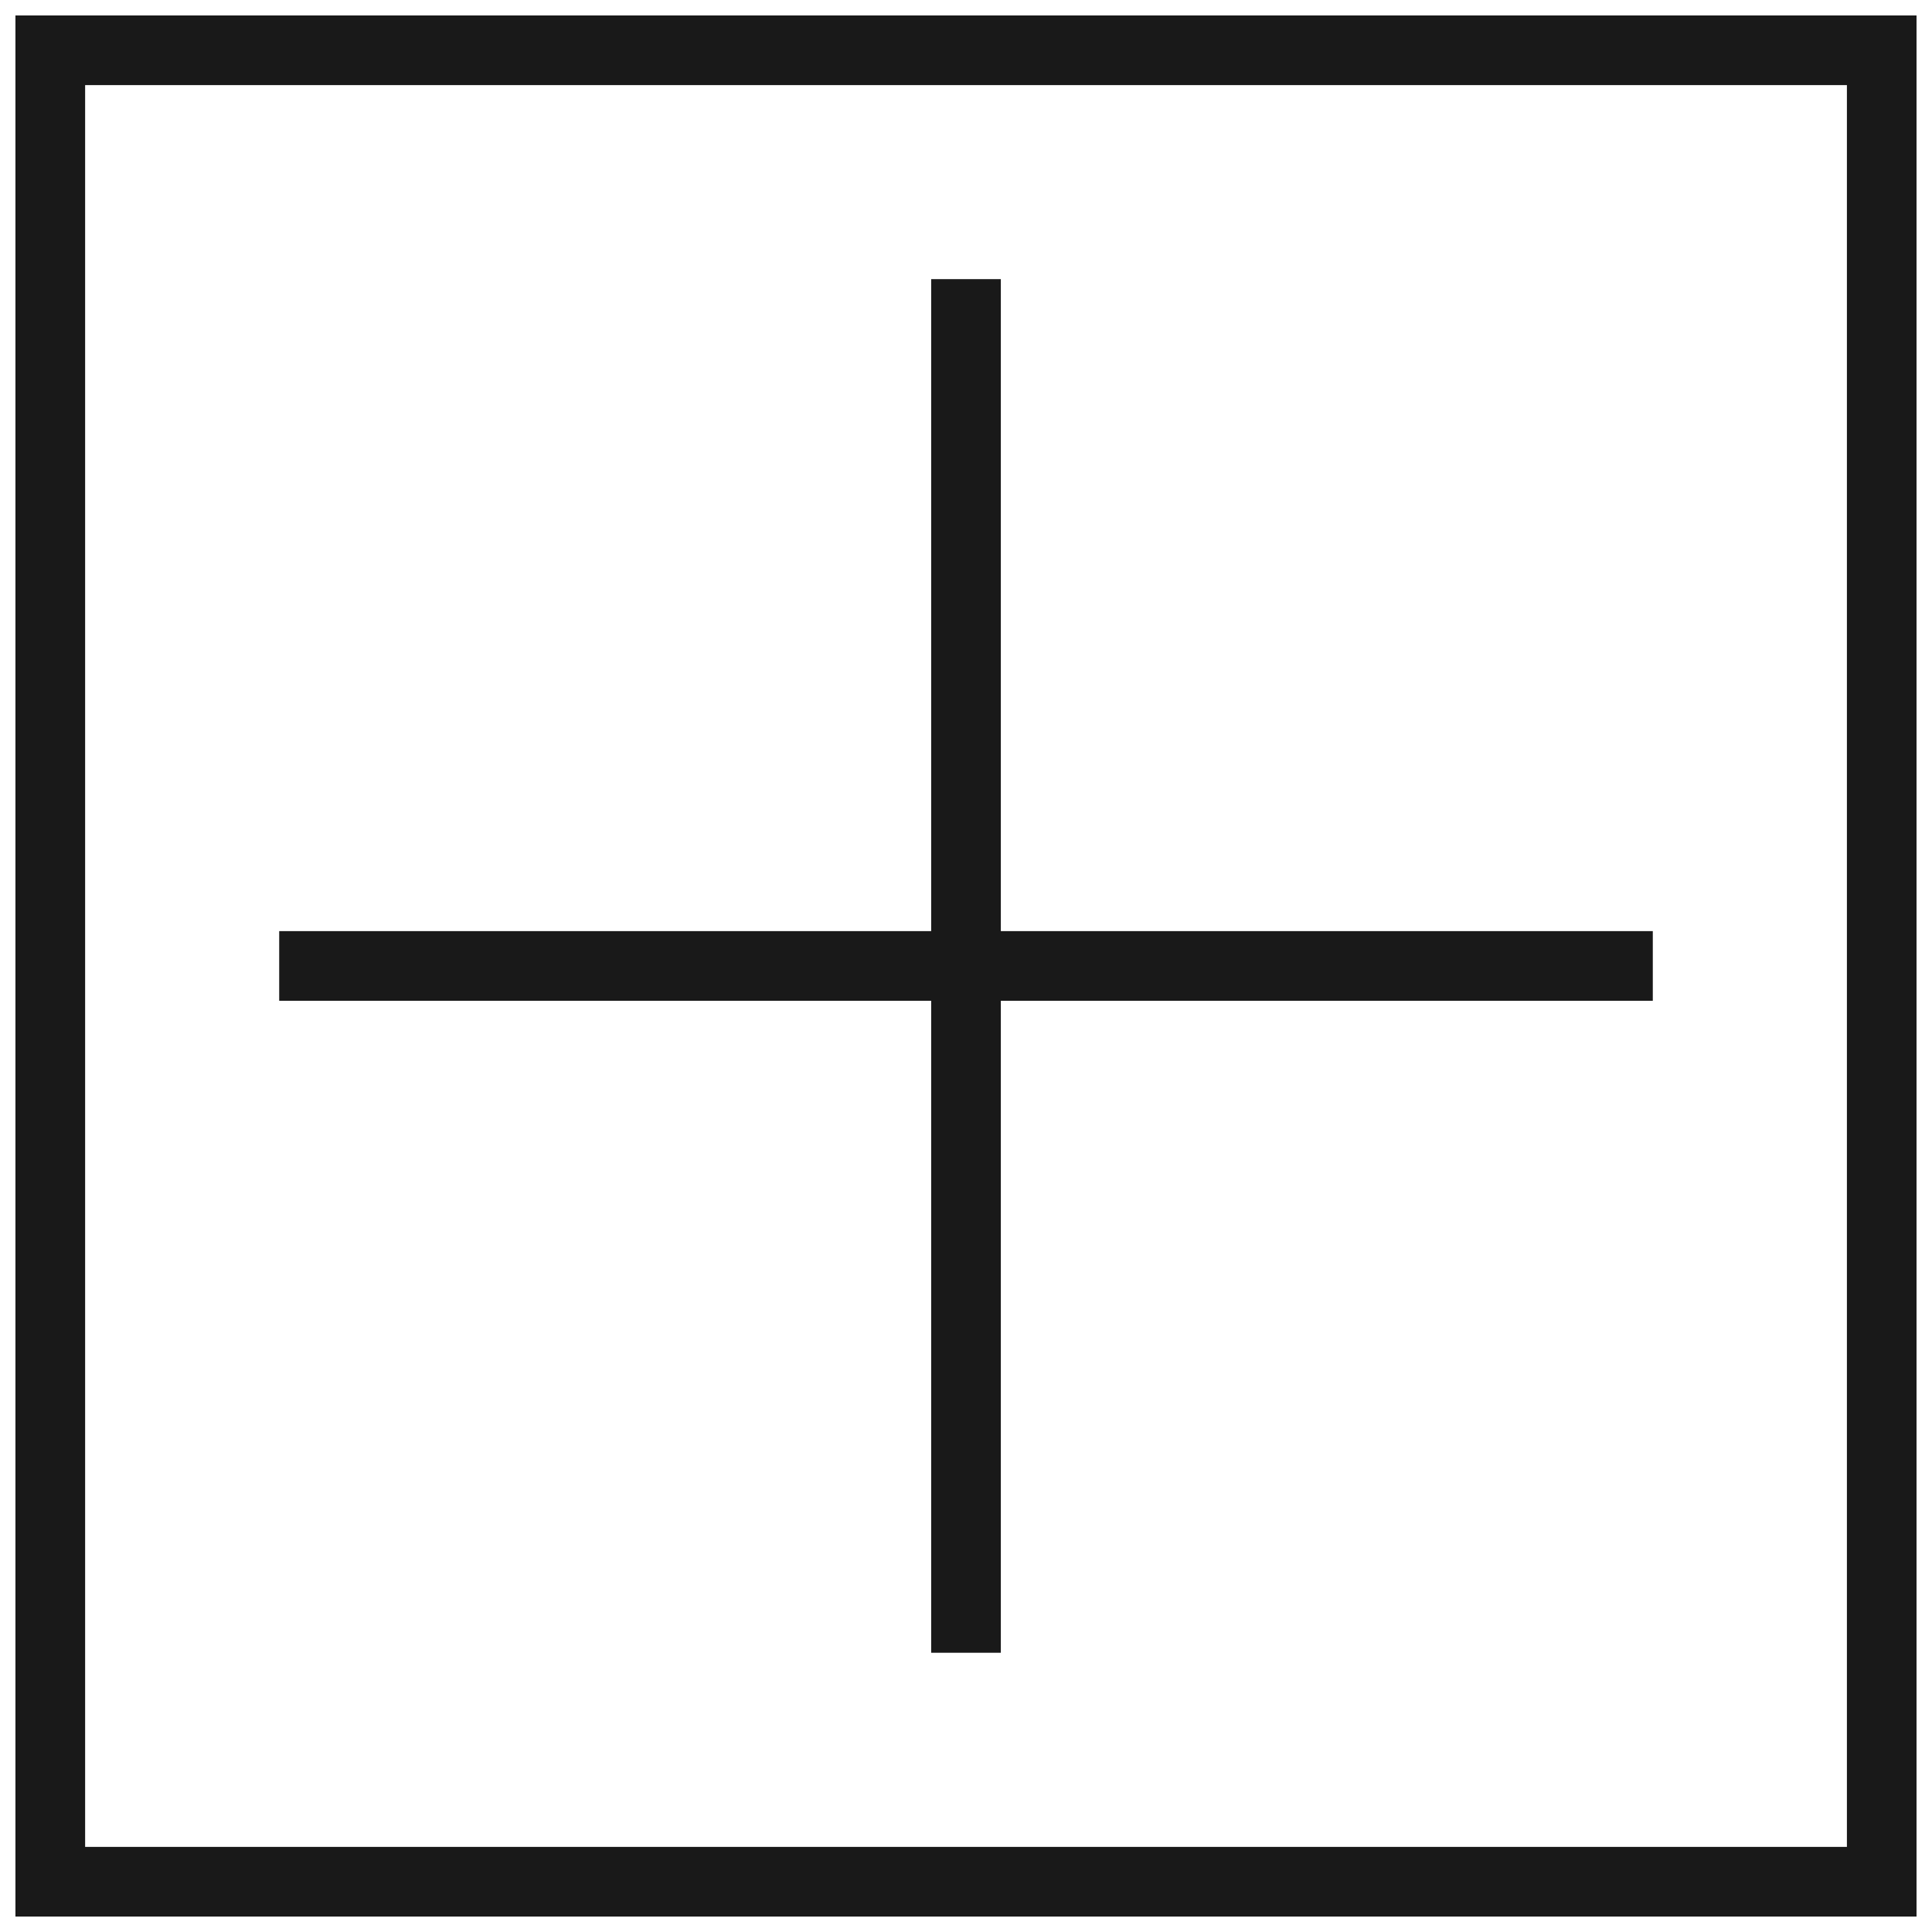 <?xml version="1.0" encoding="UTF-8"?>
<!-- Uploaded to: SVG Repo, www.svgrepo.com, Generator: SVG Repo Mixer Tools -->
<svg width="800px" height="800px" version="1.1" viewBox="144 144 512 512" xmlns="http://www.w3.org/2000/svg">
 <defs>
  <clipPath id="a">
   <path d="m148.09 148.09h503.81v503.81h-503.81z"/>
  </clipPath>
 </defs>
 <g clip-path="url(#a)">
  <path d="m157.32 148.09h494.58v503.81h-503.81v-503.81zm233.45 433.91v-172.78h-172.78v-18.461h172.78v-172.78h18.461v172.78h172.78v18.461h-172.78v172.78zm242.68-415.45h-466.89v466.89h466.89z" fill="#191919"/>
 </g>
</svg>